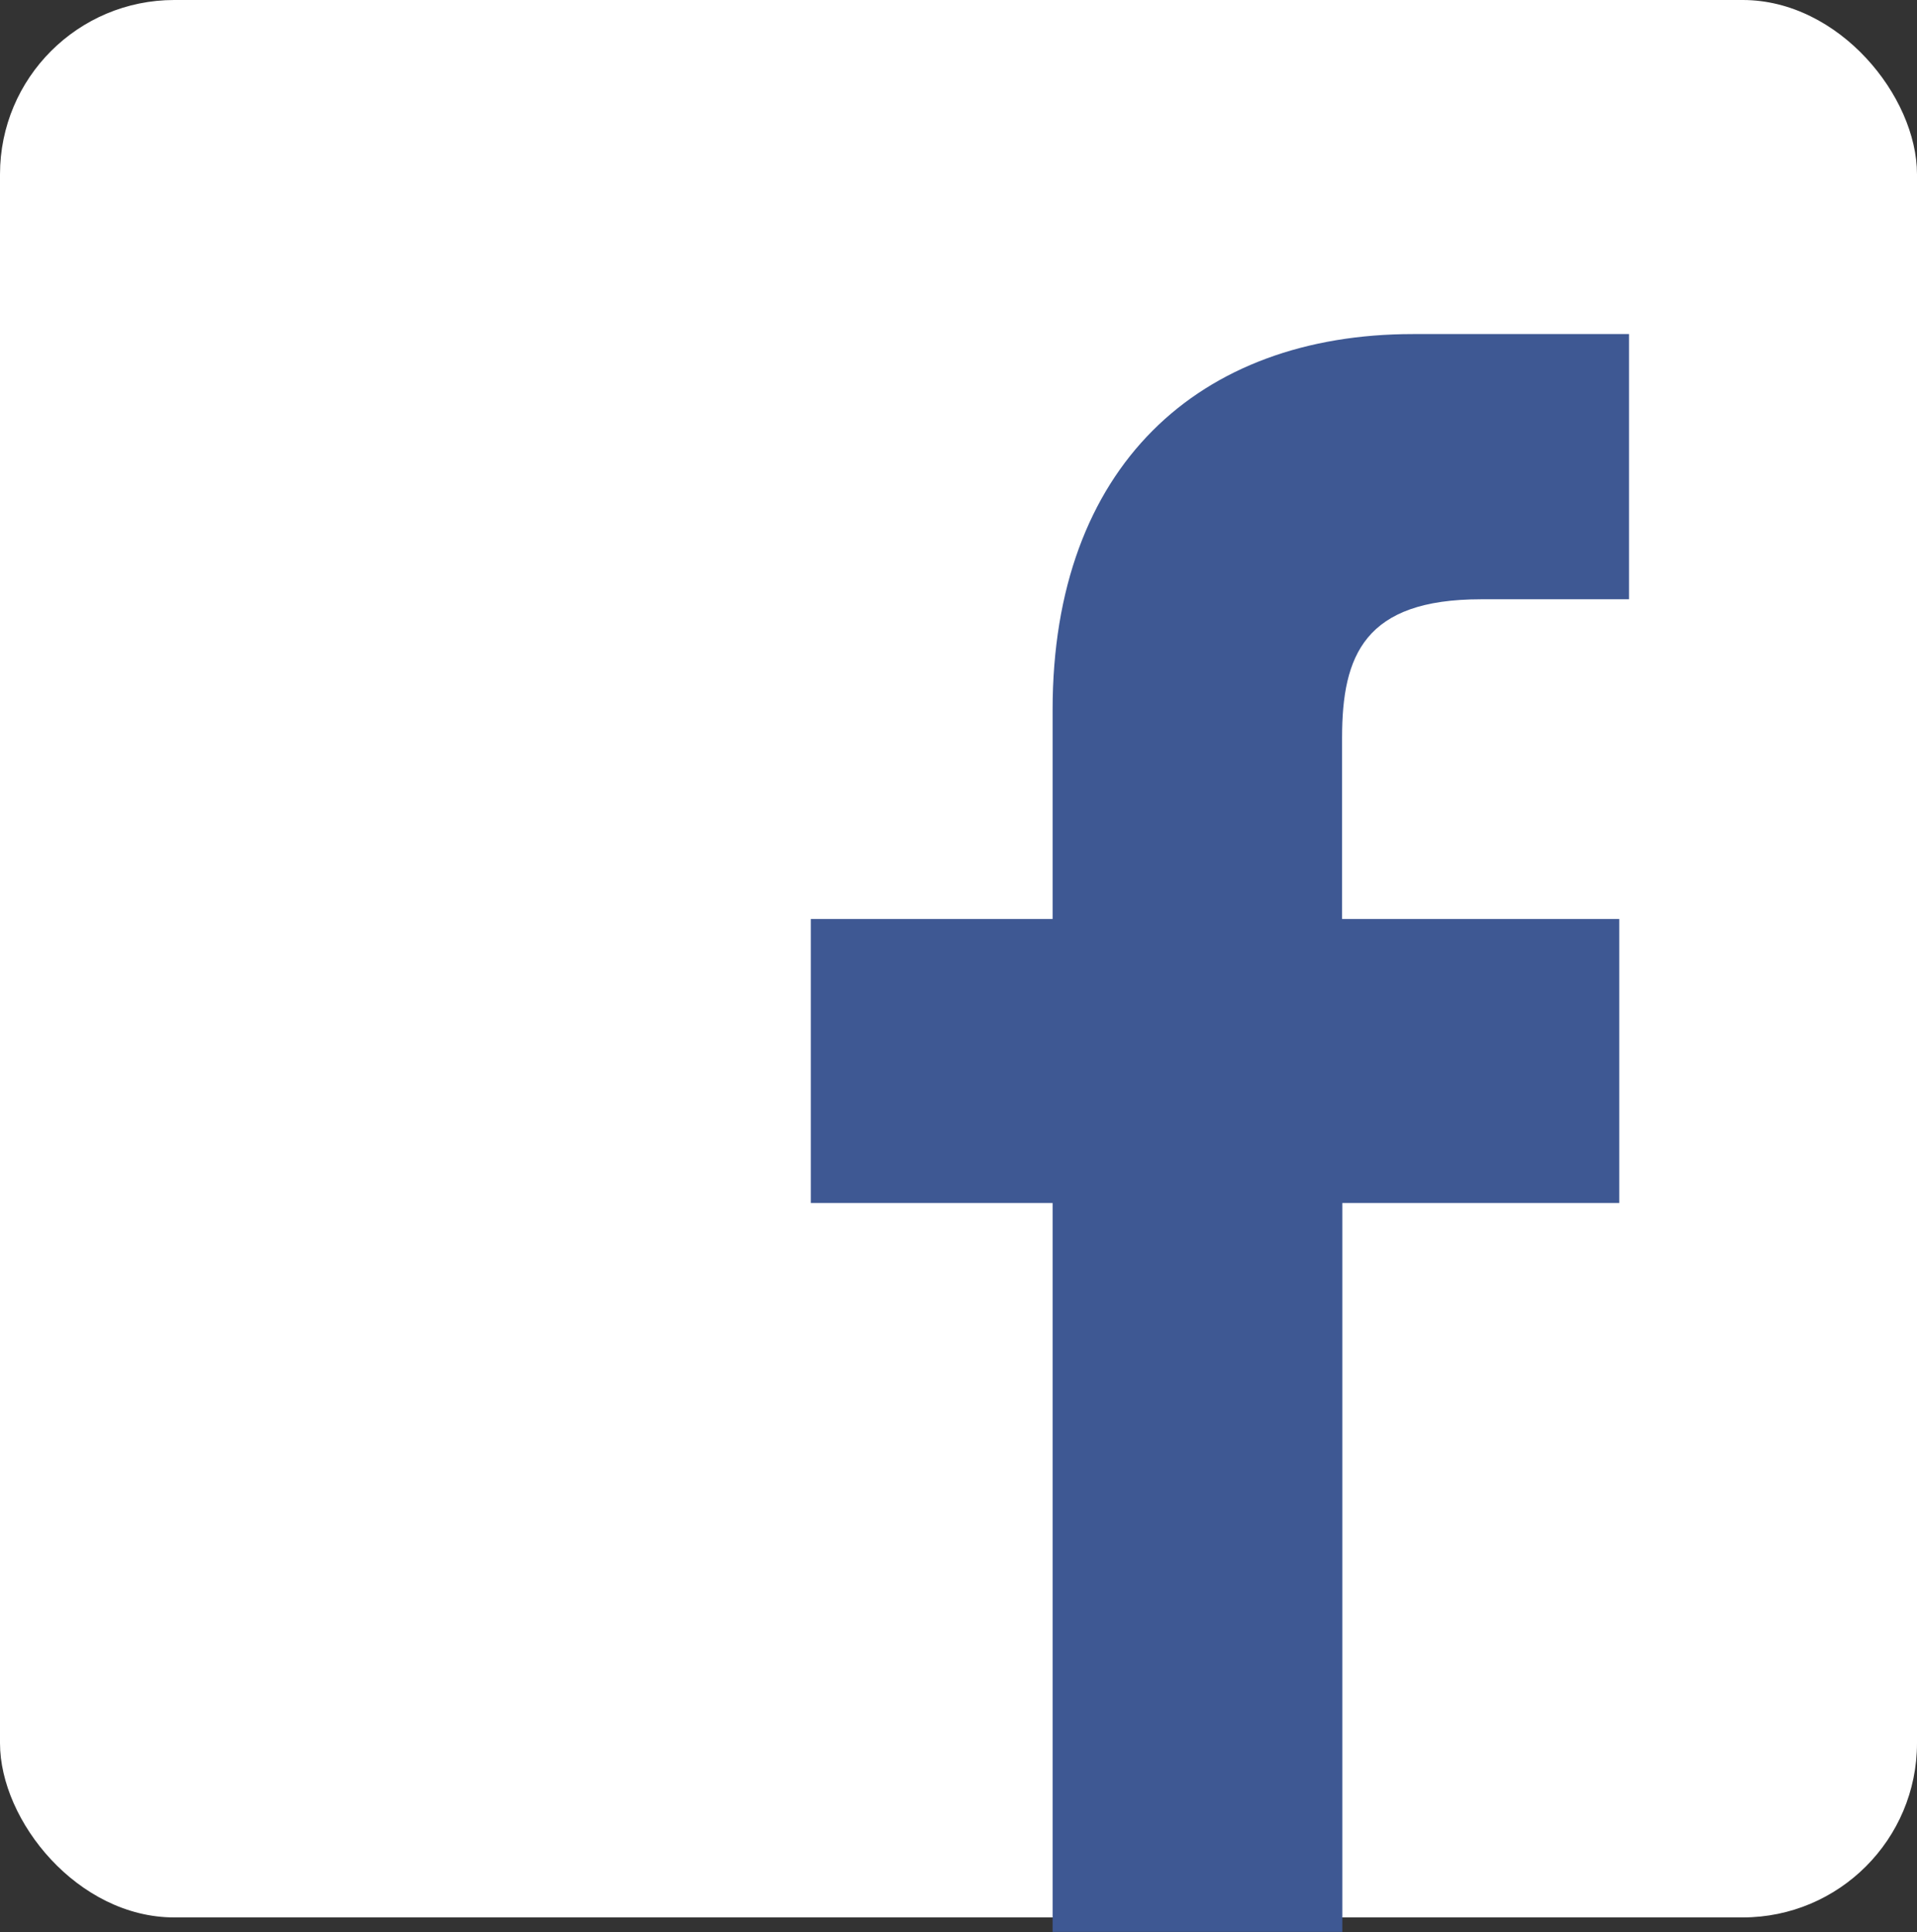 <svg xmlns="http://www.w3.org/2000/svg" width="22" height="22.167" viewBox="0 0 22 22.167">
  <rect x="0" y="0" width="22" height="22.167" fill="#333333" stroke="none"/>
  <g id="Group_560" data-name="Group 560" transform="translate(-670 -665)">
    <rect id="Rectangle_489" data-name="Rectangle 489" width="22" height="22" rx="2" transform="translate(670 665)" fill="#fff"/>
    <g id="facebook-logo" transform="translate(679.305 668.833)">
      <path id="Path" d="M9.39,3.043h-1.7c-1.335,0-1.593.643-1.593,1.587V6.711H9.278V9.97H6.1v8.363H2.775V9.97H0V6.711H2.775v-2.4C2.775,1.519,4.456,0,6.91,0L9.39,0V3.043Z" fill="#3e5893"/>
    </g>
  </g>
</svg>
